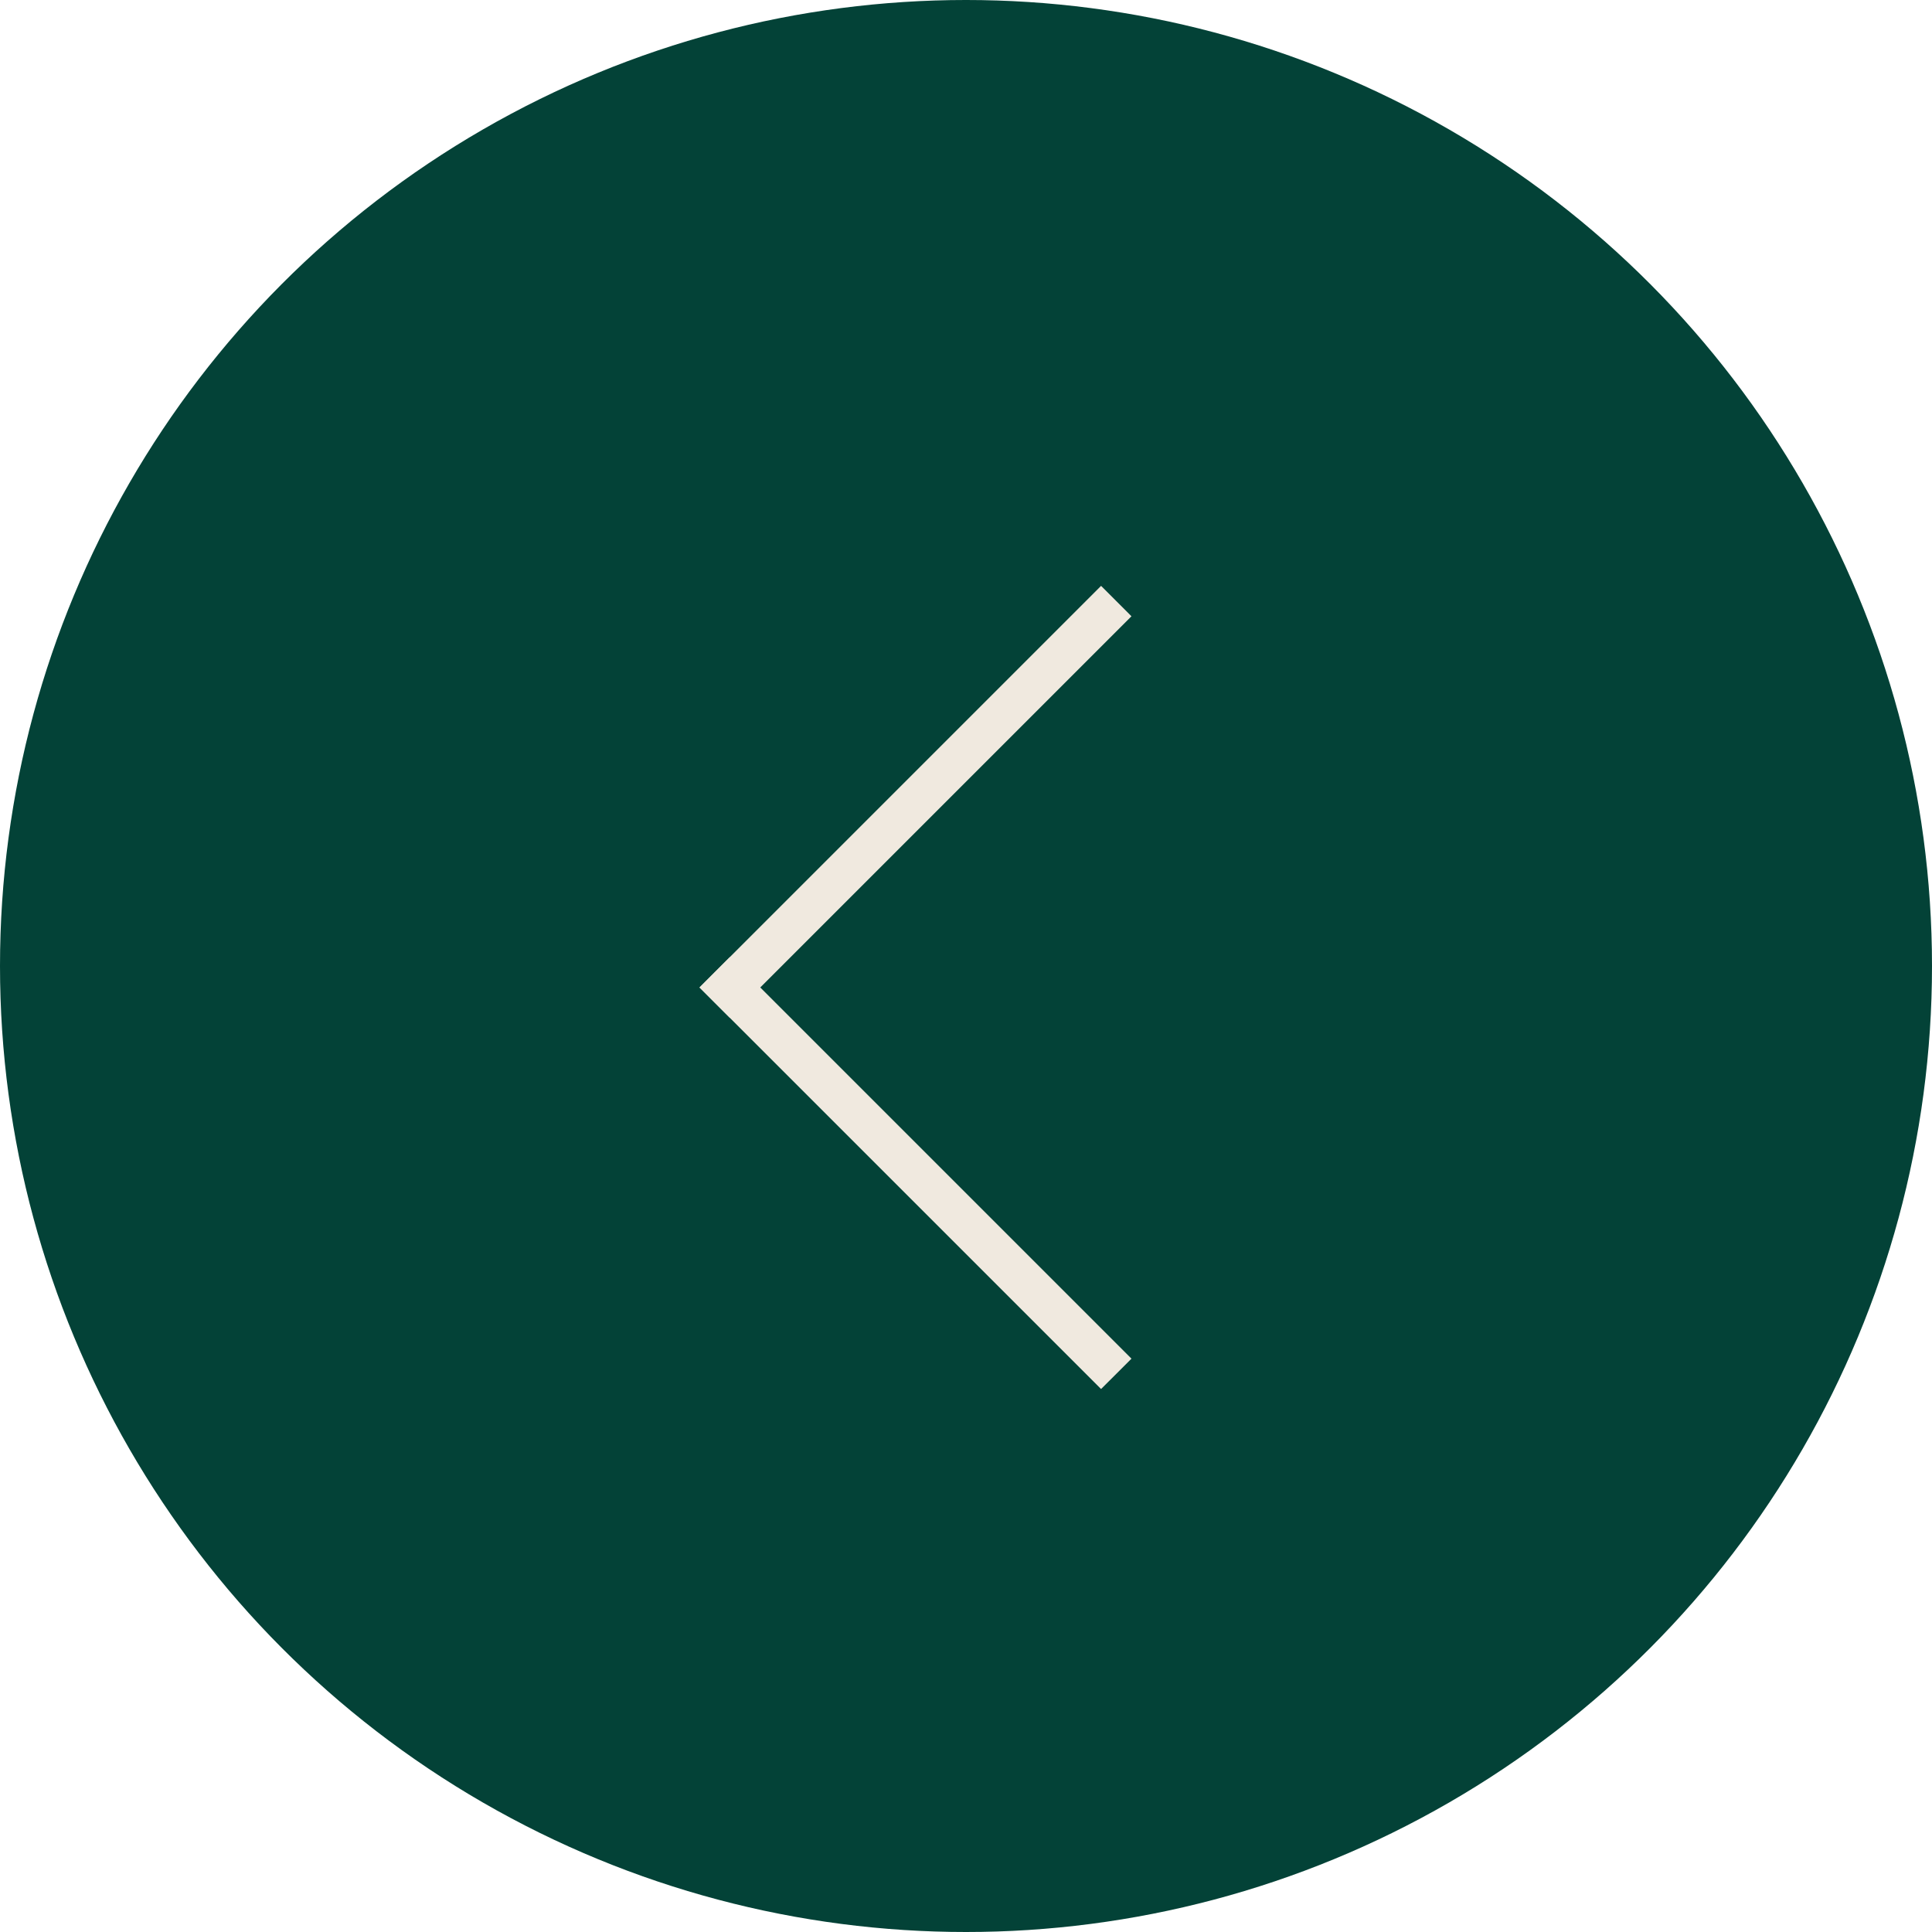 <?xml version="1.0" encoding="UTF-8"?> <svg xmlns="http://www.w3.org/2000/svg" width="45" height="45" viewBox="0 0 45 45" fill="none"><circle cx="22.5" cy="22.5" r="22.5" fill="#034237"></circle><path d="M16.646 22.646L16.293 23L17 23.707L17.354 23.354L16.646 22.646ZM17 23L17.354 23.354L26.354 14.354L26 14L25.646 13.646L16.646 22.646L17 23Z" fill="#F0E9DF"></path><path d="M17.354 22.646L17 22.293L16.293 23L16.646 23.354L17.354 22.646ZM17 23L16.646 23.354L25.646 32.353L26 32L26.354 31.646L17.354 22.646L17 23Z" fill="#F0E9DF"></path></svg> 